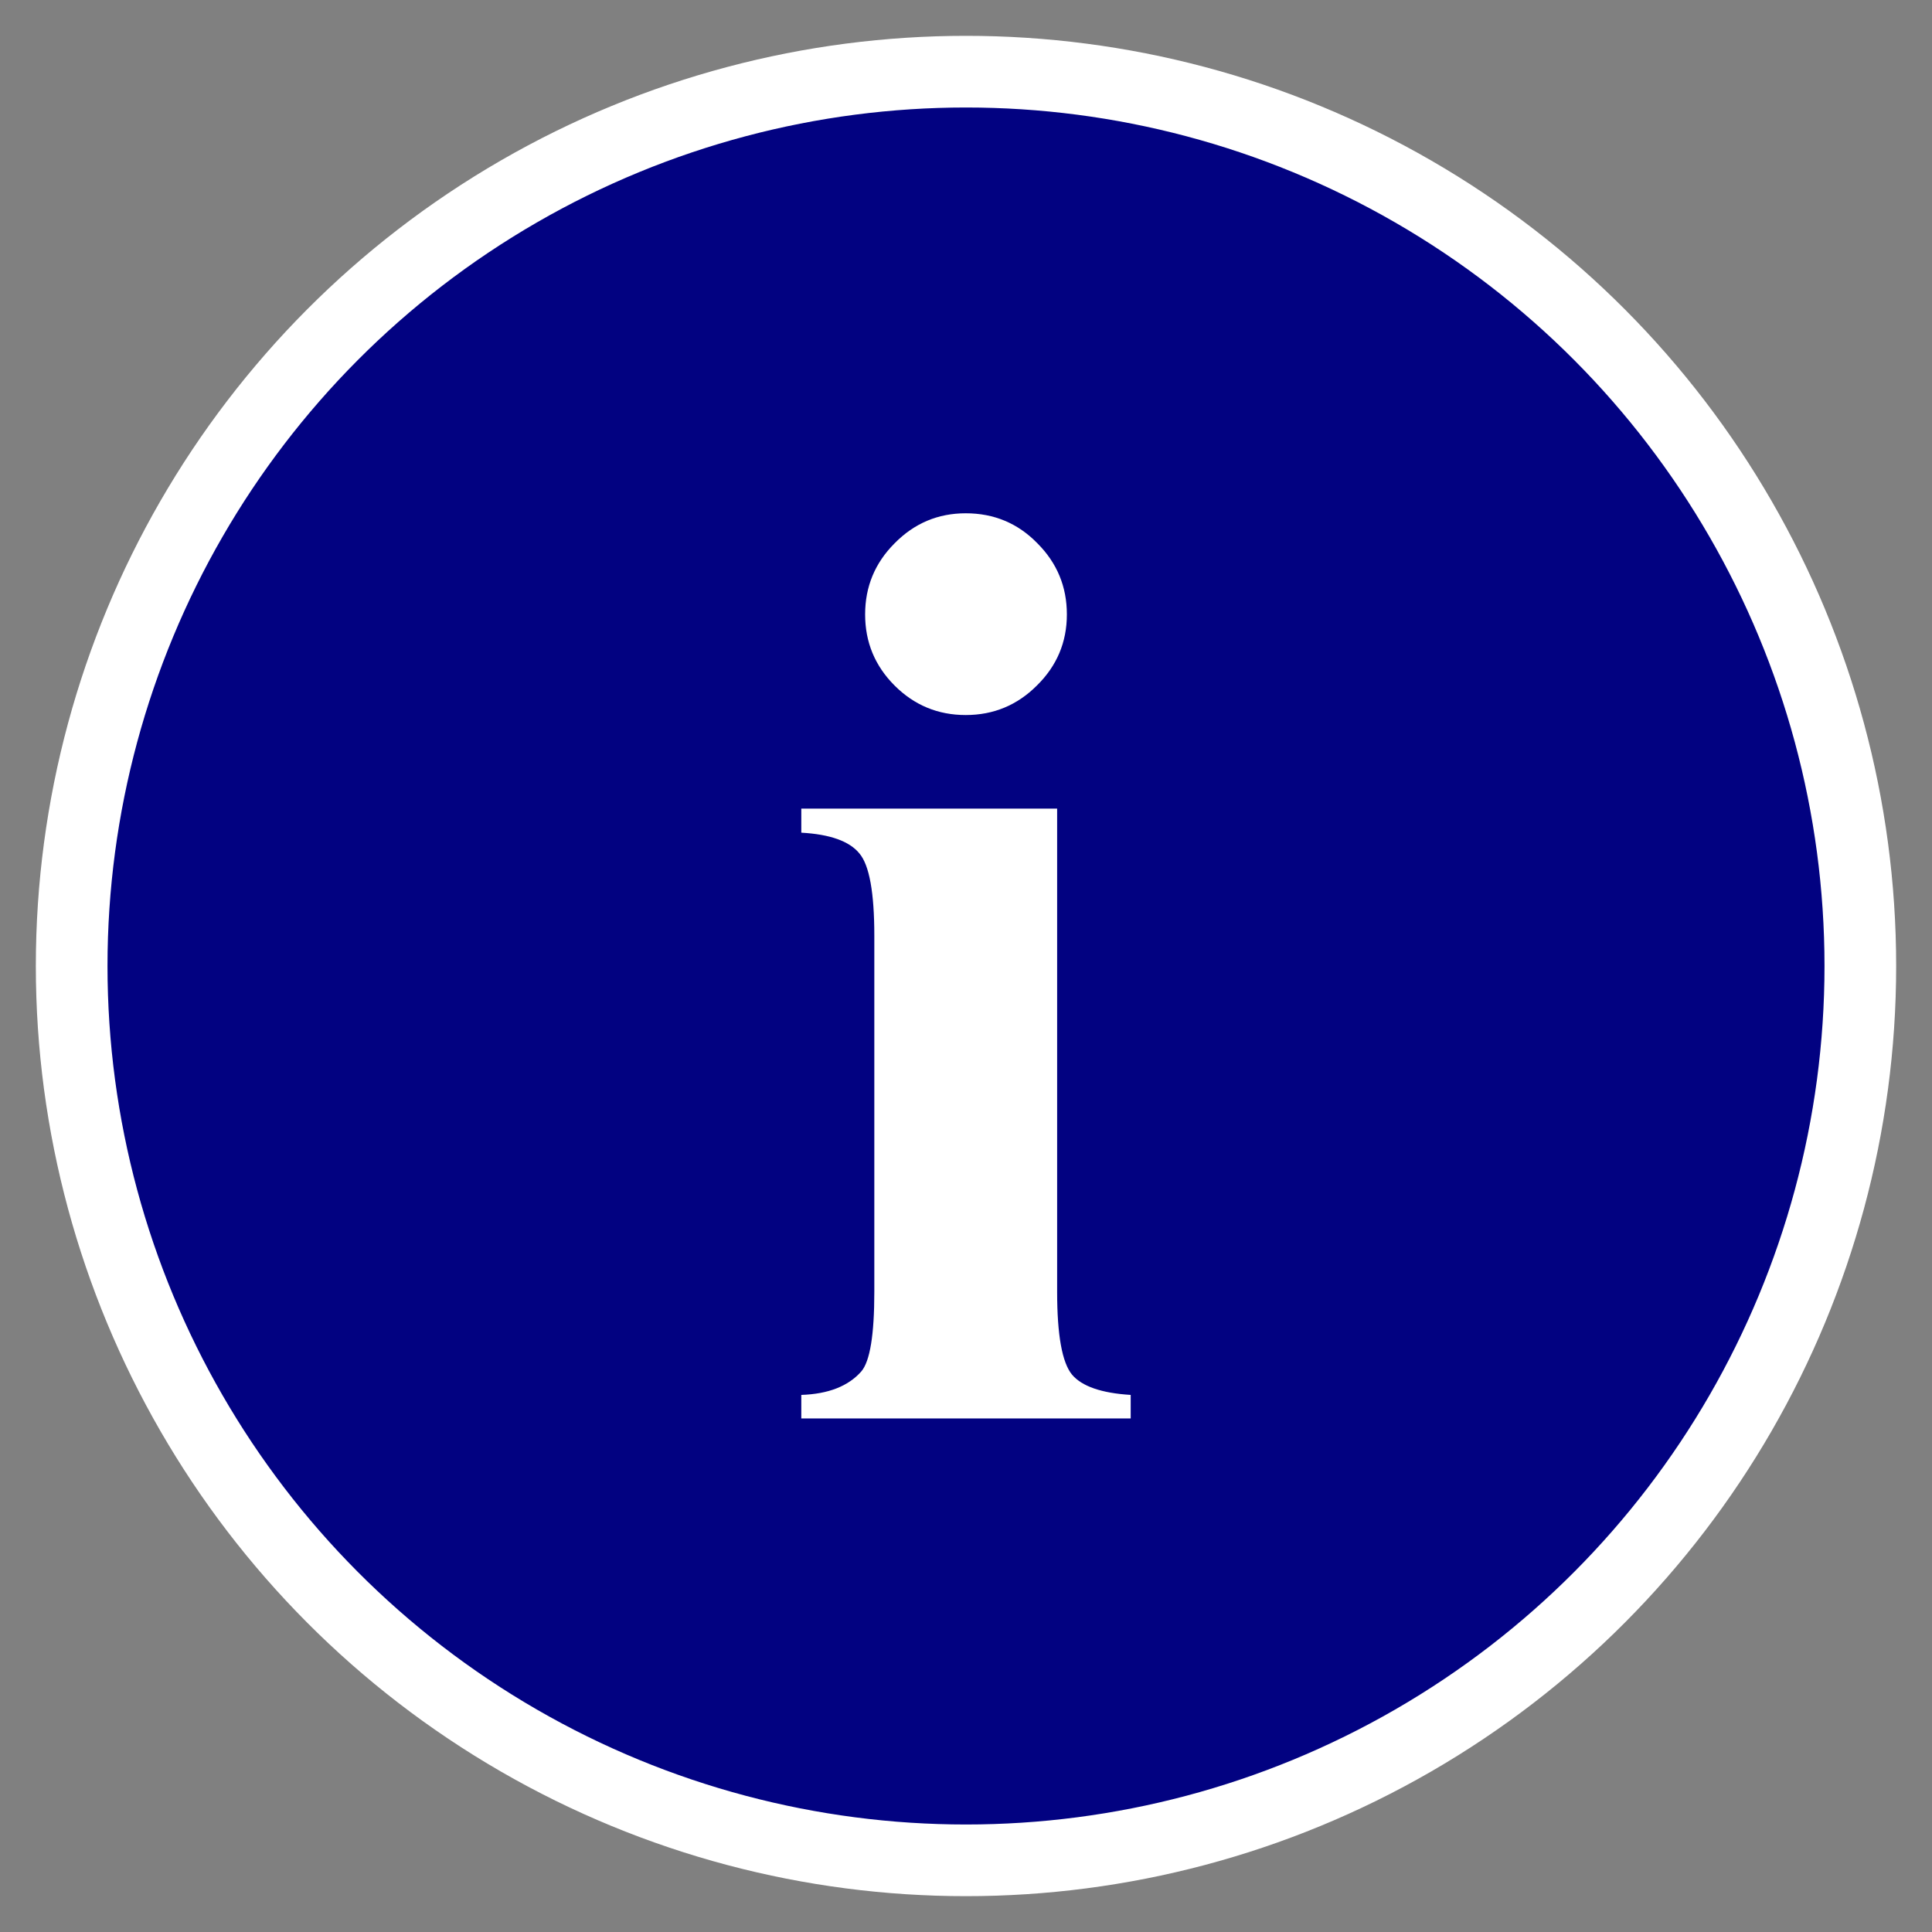 <?xml version="1.0" encoding="UTF-8" standalone="no"?>
<svg
   xmlns:dc="http://purl.org/dc/elements/1.1/"
   xmlns:cc="http://creativecommons.org/ns#"
   xmlns:rdf="http://www.w3.org/1999/02/22-rdf-syntax-ns#"
   xmlns:svg="http://www.w3.org/2000/svg"
   xmlns="http://www.w3.org/2000/svg"
   width="27"
   height="27"
   viewBox="0 0 7.144 7.144"
   version="1.1"
   id="svg8">
  <rect x="0" y="0" width="7.144" height="7.144" fill="#808080" stroke="none"/>
  <defs
     id="defs2" />
  <g
     id="layer1"
     transform="translate(0,-289.856)">
    <circle
       style="fill:#020281;fill-opacity:1;stroke:#ffffff;stroke-width:0.265;stroke-linecap:round;stroke-linejoin:round;stroke-miterlimit:4;stroke-dasharray:none;stroke-opacity:1"
       id="path820"
       cx="3.572"
       cy="293.428"
       r="3.307" />
    <g
       id="text1420"
       style="font-style:normal;font-weight:normal;font-size:10.583px;line-height:1.25;font-family:sans-serif;letter-spacing:0px;word-spacing:0px;fill:#ffffff;fill-opacity:1;stroke:none;stroke-width:0.265"
       aria-label="i">
      <path
         id="path1422"
         style="font-style:normal;font-variant:normal;font-weight:bold;font-stretch:normal;font-size:4.939px;font-family:'Times New Roman';-inkscape-font-specification:'Times New Roman,  Bold';fill:#ffffff;fill-opacity:1;stroke-width:0.265"
         d="m 3.571,291.754 q 0.157,0 0.265,0.111 0.109,0.109 0.109,0.263 0,0.154 -0.111,0.263 -0.109,0.109 -0.263,0.109 -0.154,0 -0.263,-0.109 -0.109,-0.109 -0.109,-0.263 0,-0.154 0.109,-0.263 0.109,-0.111 0.263,-0.111 z m 0.338,1.092 v 1.787 q 0,0.239 0.055,0.306 0.055,0.065 0.217,0.075 v 0.087 H 2.963 v -0.087 q 0.15,-0.005 0.222,-0.087 0.048,-0.056 0.048,-0.294 v -1.317 q 0,-0.239 -0.055,-0.304 -0.055,-0.068 -0.215,-0.077 v -0.089 z" />
    </g>
  </g>
</svg>
